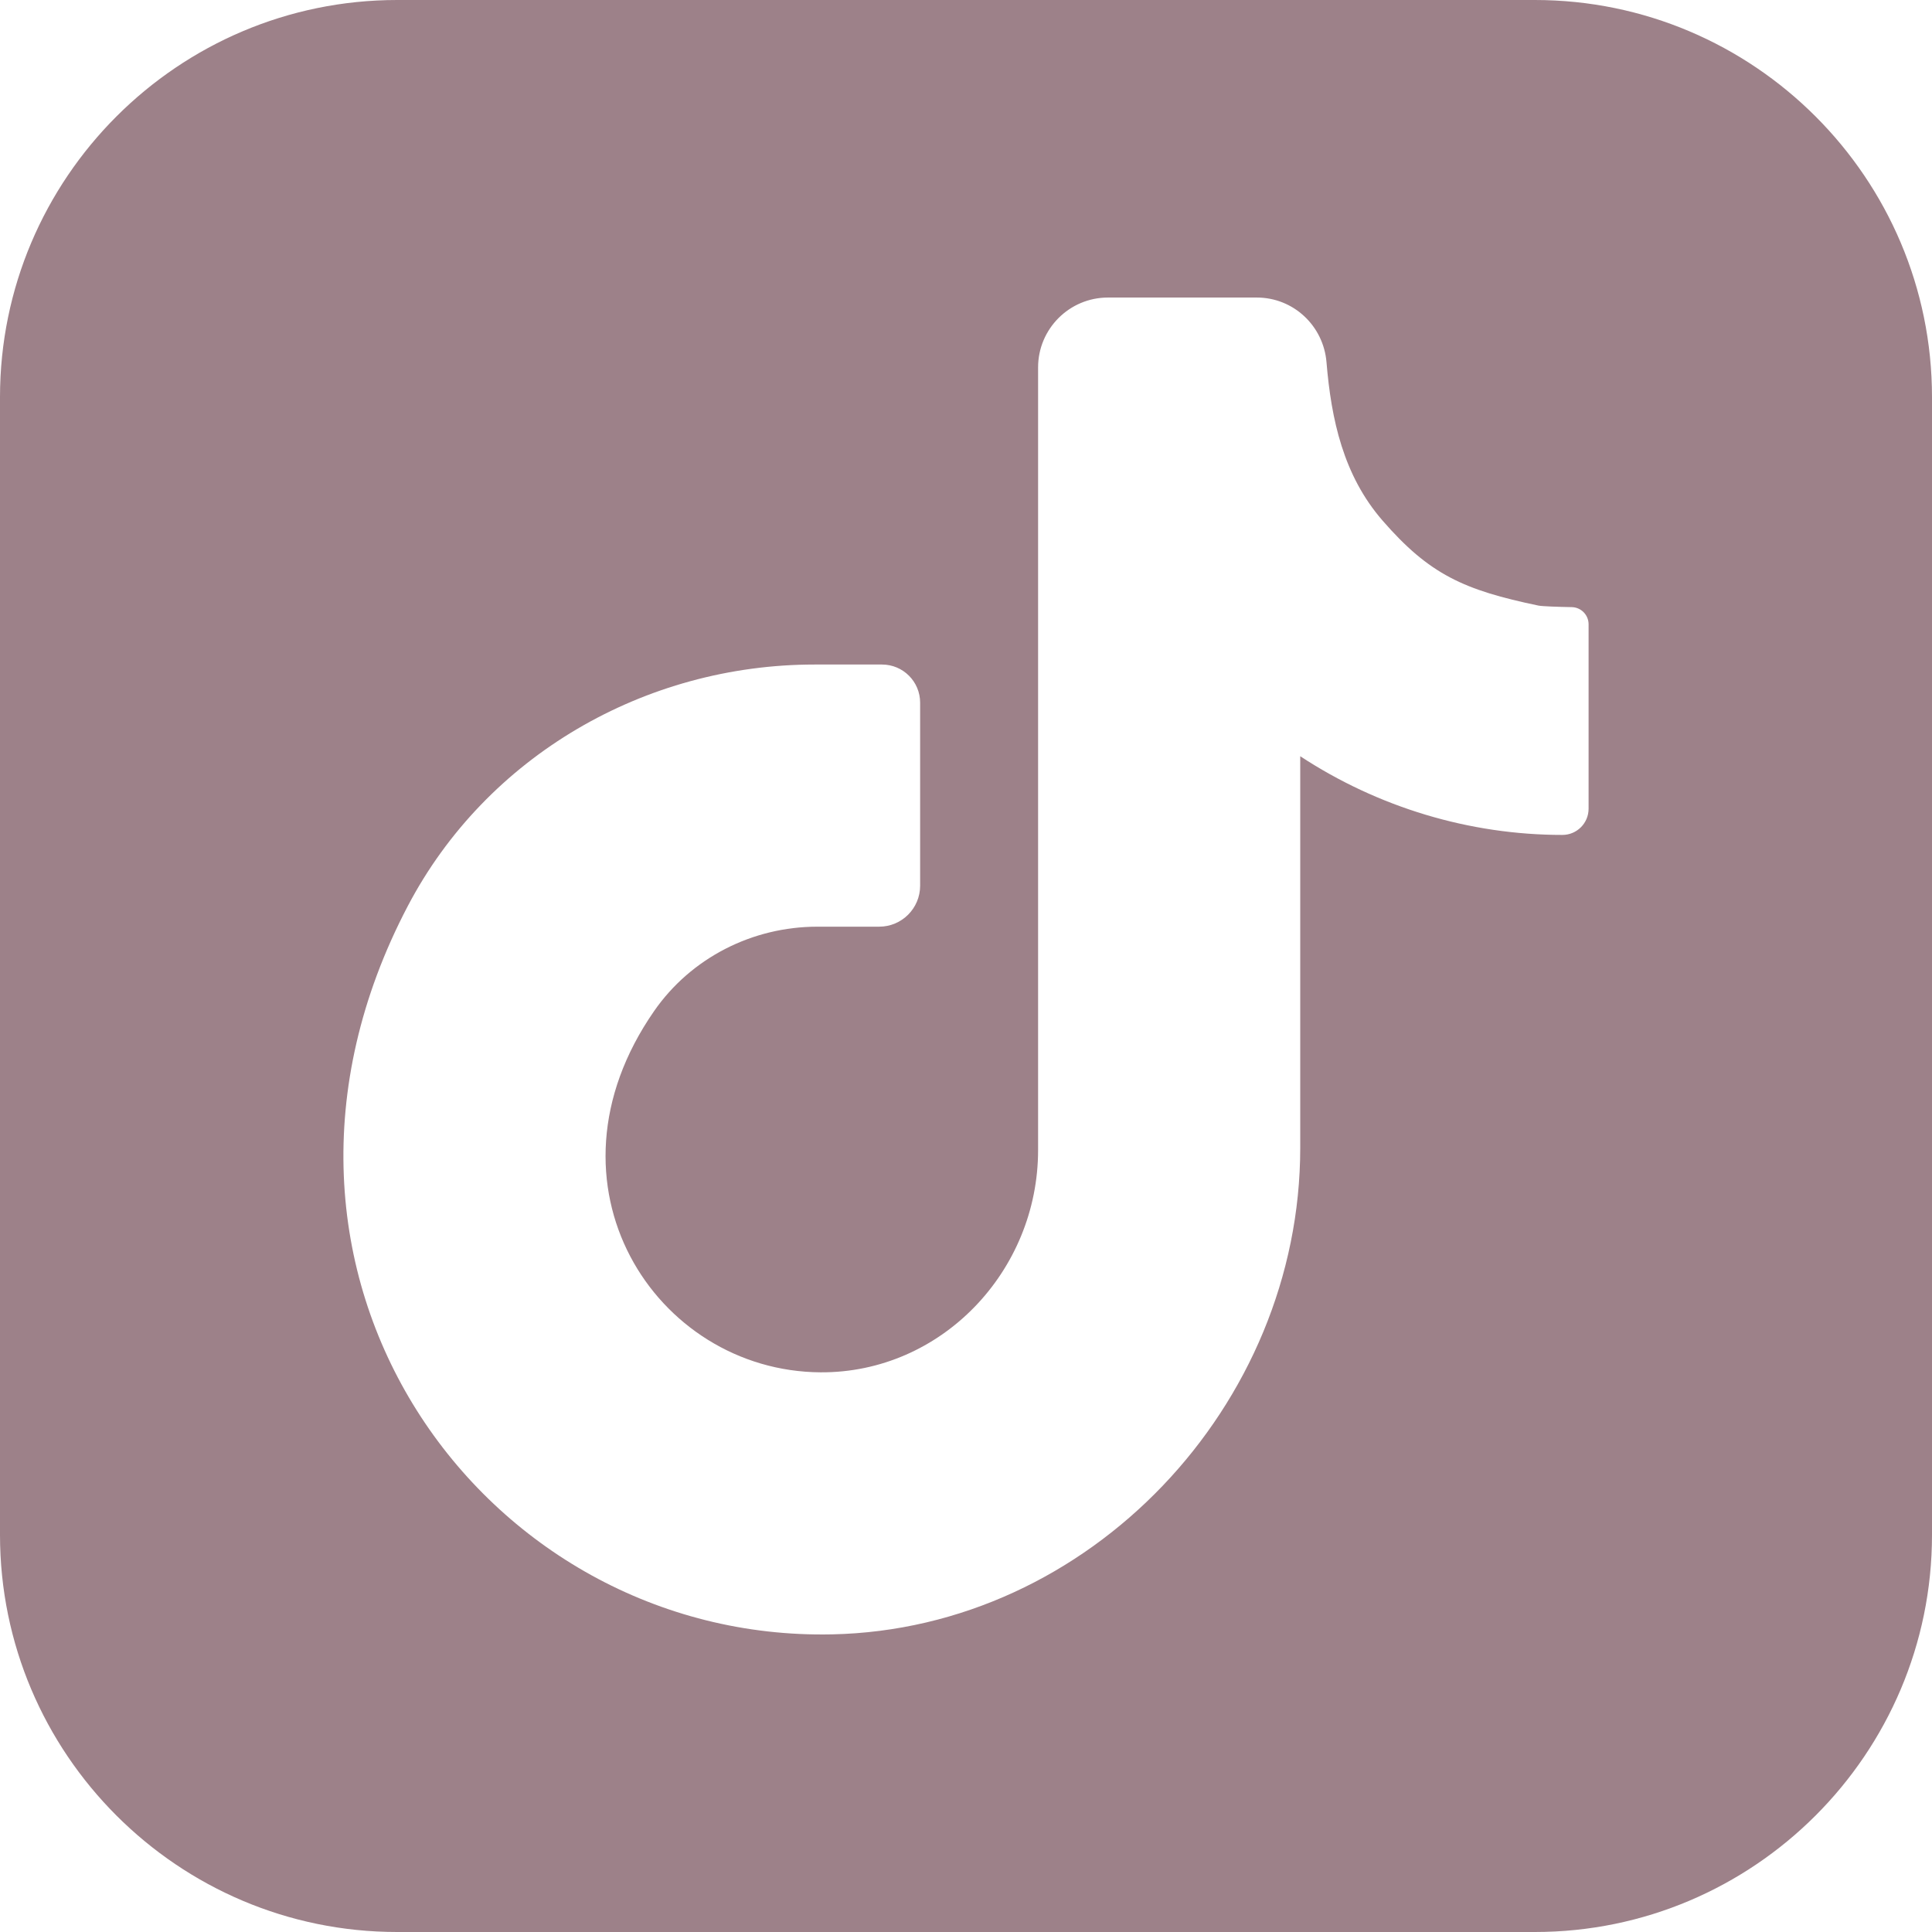 <?xml version="1.0" encoding="UTF-8" standalone="no"?><svg xmlns="http://www.w3.org/2000/svg" xmlns:xlink="http://www.w3.org/1999/xlink" fill="#9d8189" height="500" preserveAspectRatio="xMidYMid meet" version="1" viewBox="0.0 0.0 500.0 500.0" width="500" zoomAndPan="magnify"><g id="change1_1"><path d="M 411.125 209.293 C 411.125 213.043 408.09 216.078 404.34 216.078 C 380.242 216.078 356.605 208.914 336.5 195.711 L 336.5 297.059 C 336.5 363.75 282.008 421.574 215.332 422.973 C 124.98 424.863 55.754 329.426 105.52 234.516 C 125.902 195.641 166.91 171.98 210.809 171.98 L 228.258 171.98 C 233.711 171.98 238.129 176.398 238.129 181.848 L 238.129 229.223 C 238.129 235.078 233.383 239.824 227.527 239.824 L 211.523 239.824 C 194.738 239.824 178.844 247.879 169.277 261.672 C 138.121 306.566 169.637 354.887 212.332 355.156 C 243.629 355.352 268.656 328.961 268.656 297.66 L 268.656 95.094 C 268.656 85.102 276.758 77.004 286.746 77.004 L 325.266 77.004 C 334.73 77.004 342.516 84.309 343.297 93.742 C 344.523 108.535 347.645 123.027 357.785 134.703 C 369.93 148.68 378.848 152.703 398.16 156.727 C 399.078 156.918 403.34 157.066 406.766 157.125 C 409.188 157.168 411.125 159.148 411.125 161.574 Z M 397.227 0 L 102.773 0 C 46.105 0 0 46.105 0 102.777 L 0 397.227 C 0 453.895 46.105 500 102.773 500 L 397.227 500 C 453.895 500 500 453.895 500 397.227 L 500 102.777 C 500 46.105 453.895 0 397.227 0" fill="inherit"/></g></svg>